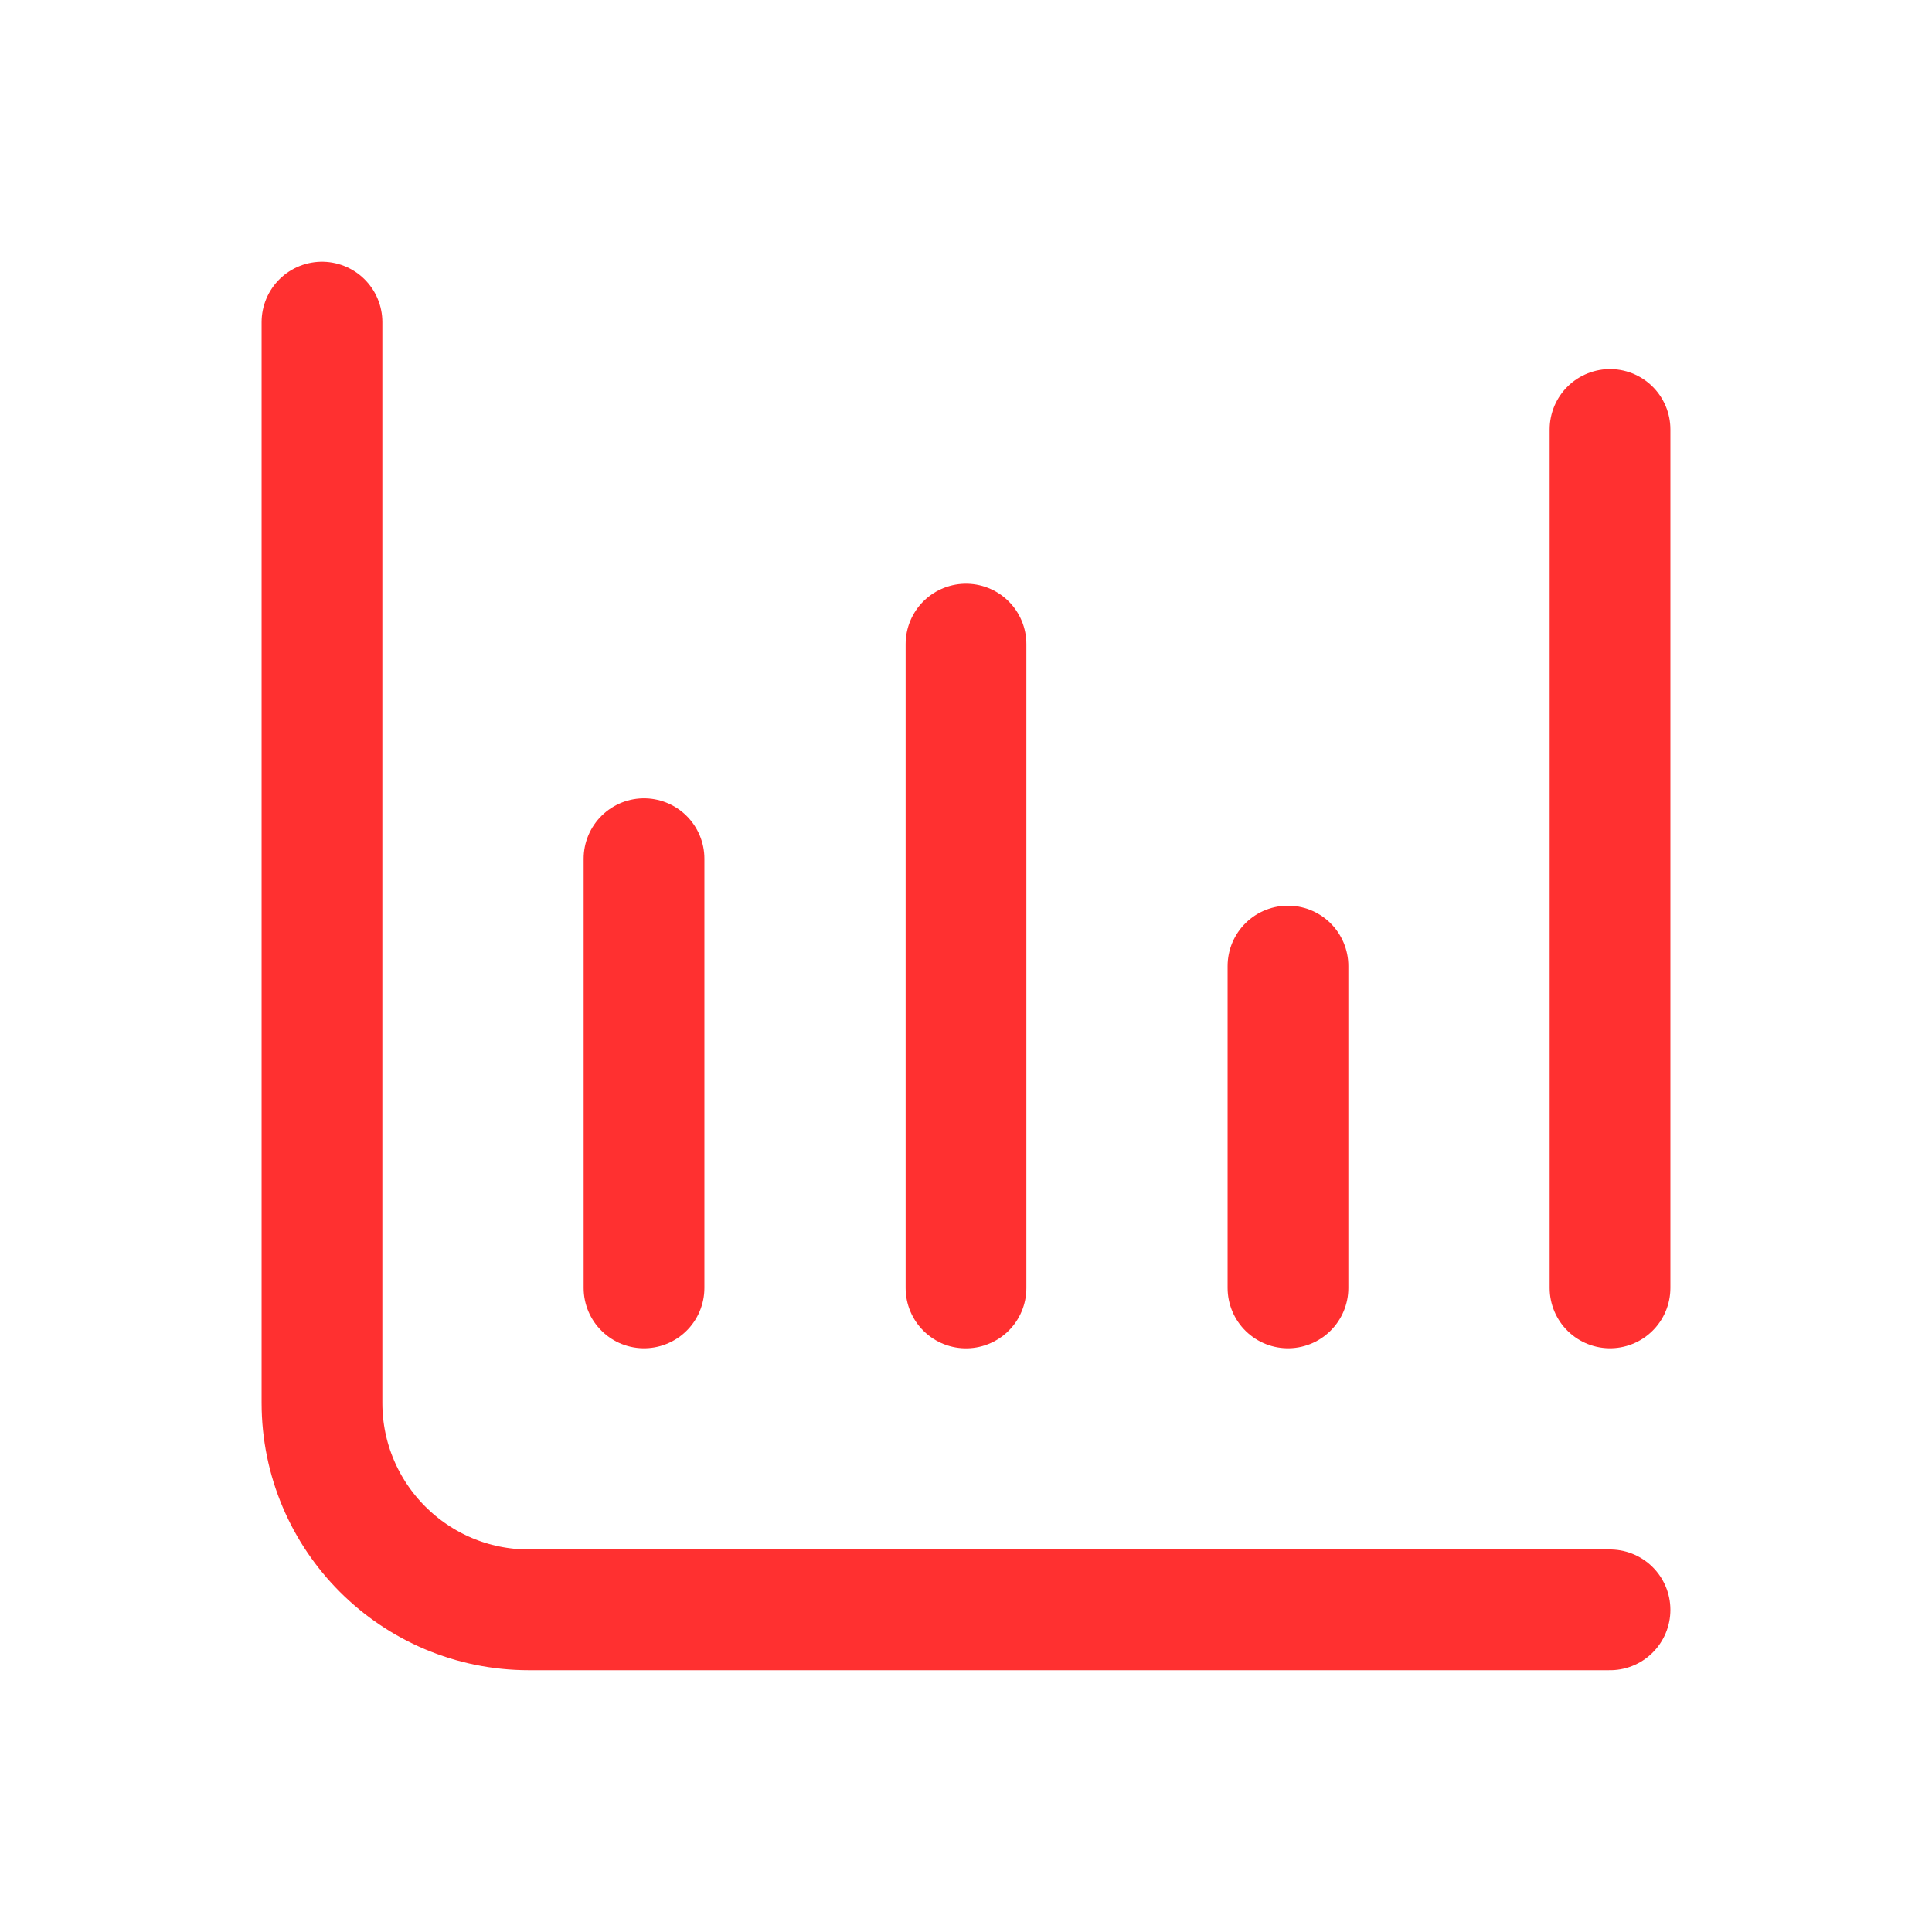 <?xml version="1.0" encoding="UTF-8"?> <svg xmlns="http://www.w3.org/2000/svg" width="32" height="32" viewBox="0 0 32 32" fill="none"><path d="M5.333 5.335V23.236C5.333 25.129 6.868 26.664 8.761 26.664H26.667M10.667 21.332V14.223M16 21.333V10.668M21.333 21.332V16.001M26.667 21.332V7.113" stroke="#FF3030" stroke-width="2" stroke-miterlimit="10" stroke-linecap="round" stroke-linejoin="round"></path></svg> 
